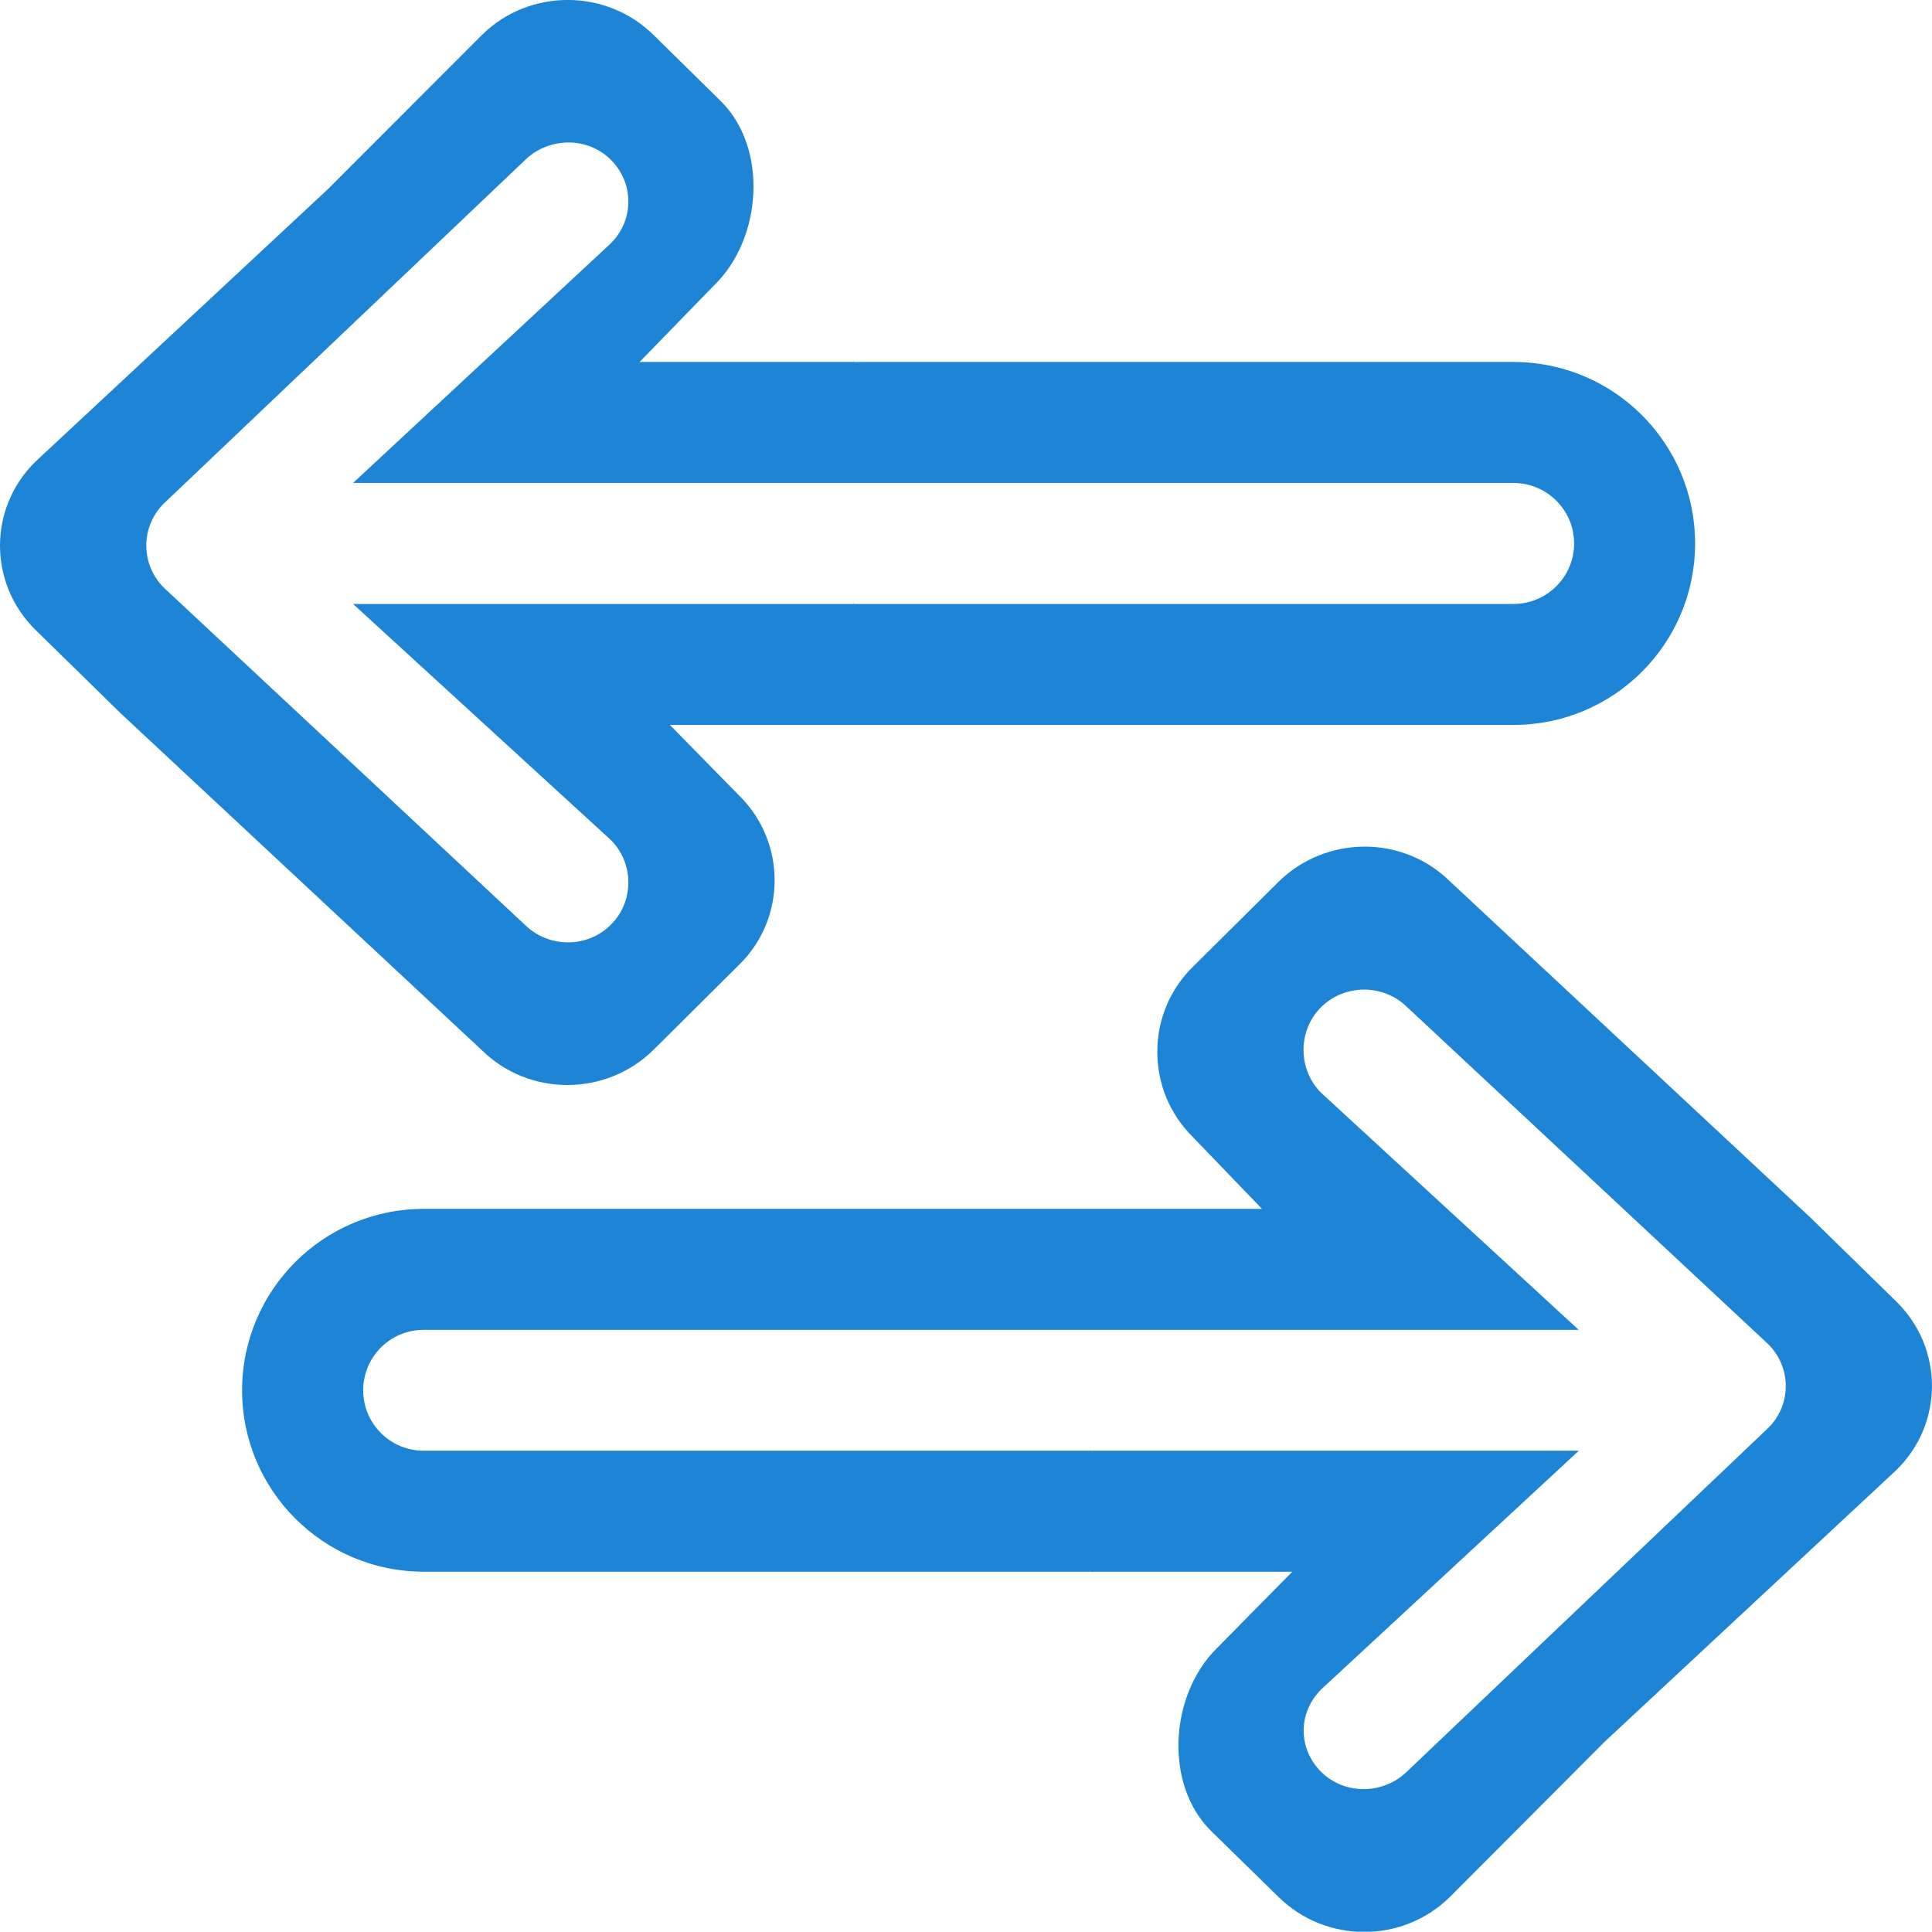 <?xml version="1.0" encoding="utf-8"?>
<!-- Generator: Adobe Illustrator 16.0.0, SVG Export Plug-In . SVG Version: 6.00 Build 0)  -->
<!DOCTYPE svg PUBLIC "-//W3C//DTD SVG 1.1//EN" "http://www.w3.org/Graphics/SVG/1.1/DTD/svg11.dtd">
<svg version="1.1" id="Layer_1" xmlns="http://www.w3.org/2000/svg" xmlns:xlink="http://www.w3.org/1999/xlink" x="0px" y="0px"
	 width="16.001px" height="16px" viewBox="0 0 16.001 16" style="enable-background:new 0 0 16.001 16;" xml:space="preserve">
<style type="text/css">
<![CDATA[
	.st0{clip-path:url(#SVGID_2_);fill:#1E84D6;}
]]>
</style>
<g>
	<defs>
		<rect id="SVGID_1_" y="0" width="16.001" height="15.999"/>
	</defs>
	<clipPath id="SVGID_2_">
		<use xlink:href="#SVGID_1_"  style="overflow:visible;"/>
	</clipPath>
	<path class="st0" d="M15.706,10.78l-0.71-0.694l-2.988-2.787c-0.392-0.386-1.027-0.381-1.419,0.004L9.88,8.007
		c-0.394,0.385-0.393,1.024,0,1.411l0.572,0.594H3.509c-0.83,0-1.504,0.673-1.504,1.503c0,0.829,0.674,1.502,1.504,1.502h5.516
		v-0.002H9.03l0.004,0.002h1.669l-0.623,0.632c-0.393,0.385-0.441,1.129-0.05,1.515l0.559,0.547c0.392,0.386,1.027,0.386,1.419,0
		l1.281-1.285l2.417-2.251C16.099,11.791,16.099,11.166,15.706,10.78 M14.643,11.828l-2.989,2.843
		c-0.196,0.192-0.514,0.197-0.71,0.006c-0.196-0.194-0.196-0.493,0-0.687l2.132-1.975H9.034L9.03,12.013H9.025v0.002H3.509
		c-0.277,0-0.501-0.224-0.501-0.5c0-0.278,0.224-0.501,0.501-0.501h9.566l-2.132-1.962c-0.196-0.193-0.196-0.52,0-0.712
		c0.196-0.192,0.514-0.192,0.71,0l2.989,2.79C14.839,11.323,14.839,11.636,14.643,11.828 M5.412,8.695l0.71-0.705
		c0.392-0.385,0.391-1.016,0-1.401L5.548,6.004h6.987c0.831,0,1.504-0.673,1.504-1.503s-0.673-1.503-1.504-1.503H7.069V2.982
		c0,0,0,0.01-0.001,0.01L7.066,2.998H5.297L5.92,2.357c0.393-0.385,0.442-1.133,0.05-1.519L5.412,0.289
		C5.021-0.096,4.384-0.097,3.993,0.288L2.71,1.572L0.294,3.823c-0.392,0.384-0.392,1.008,0,1.394l0.71,0.695l2.988,2.787
		C4.384,9.084,5.021,9.081,5.412,8.695 M1.358,4.169l2.989-2.842c0.196-0.192,0.514-0.198,0.71-0.006
		c0.196,0.194,0.196,0.503,0,0.696L2.924,4h9.611c0.277,0,0.502,0.225,0.502,0.501c0,0.276-0.225,0.501-0.502,0.501H7.069V4.983
		c0,0,0,0.019-0.003,0.019H2.924l2.133,1.953c0.196,0.193,0.196,0.514,0,0.706c-0.196,0.193-0.514,0.191-0.71-0.002L1.358,4.868
		C1.163,4.676,1.163,4.361,1.358,4.169"/>
</g>
</svg>
